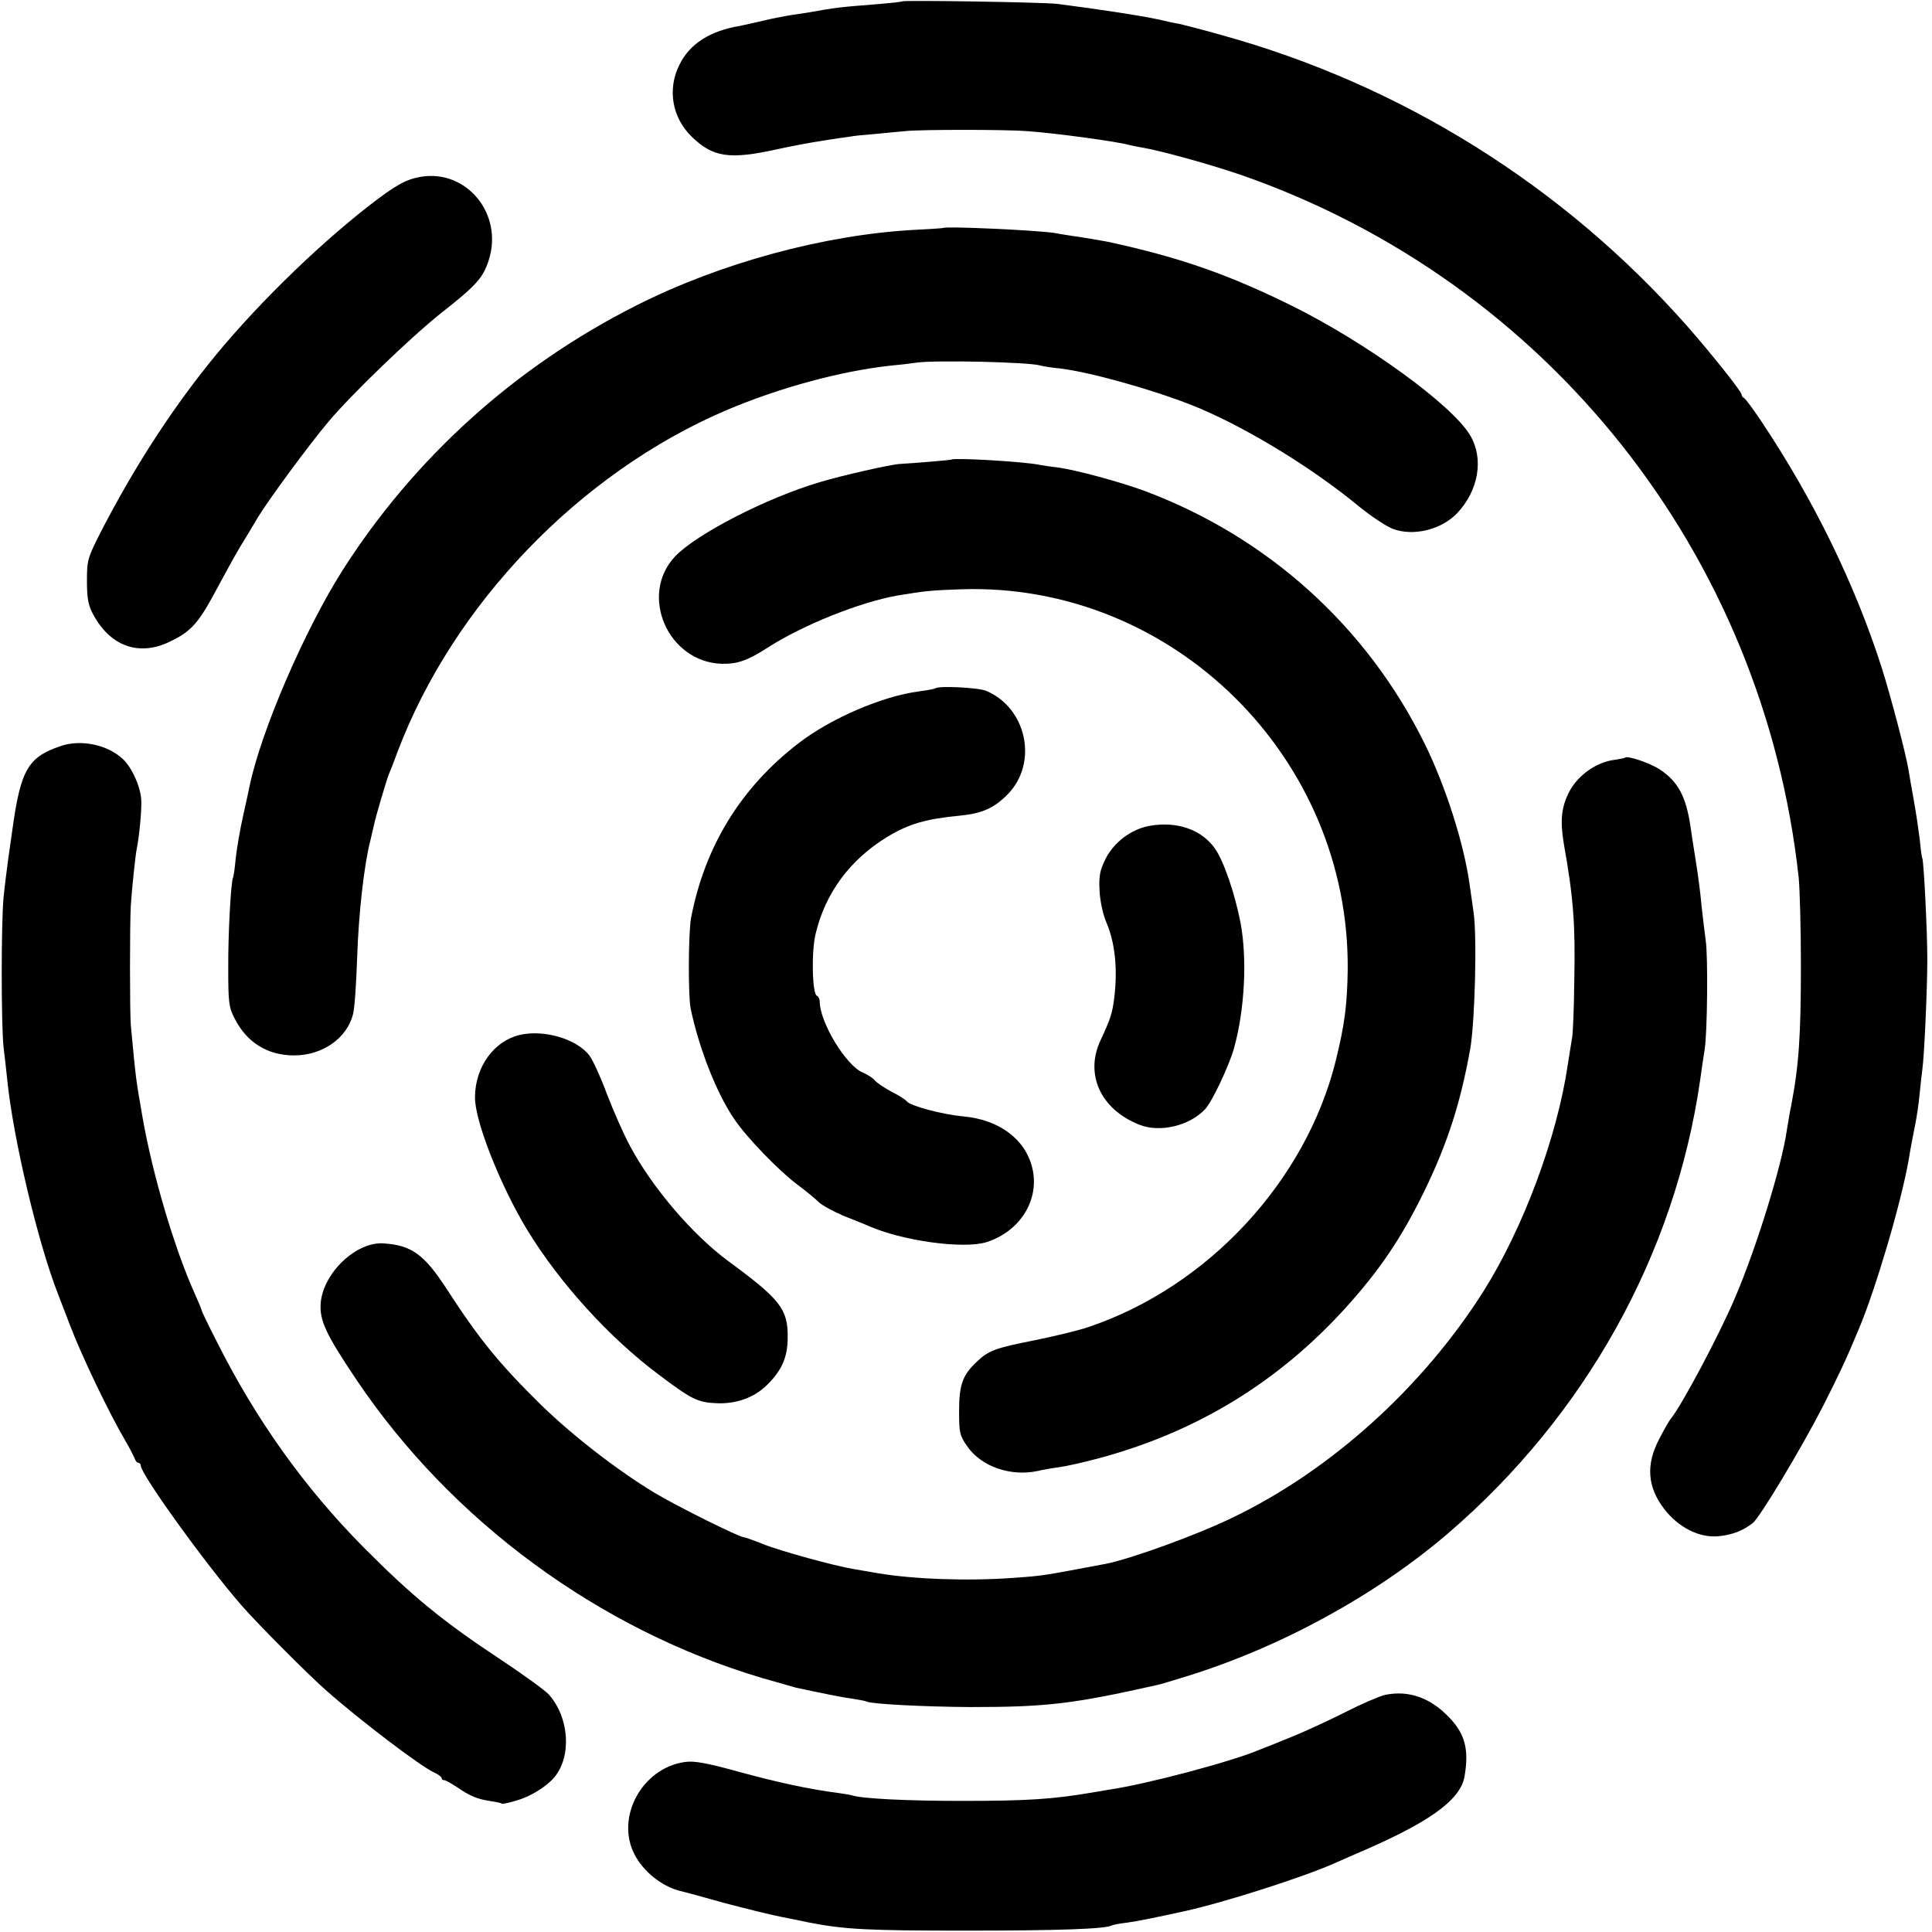 <?xml version="1.0" standalone="no"?>
<!DOCTYPE svg PUBLIC "-//W3C//DTD SVG 20010904//EN"
 "http://www.w3.org/TR/2001/REC-SVG-20010904/DTD/svg10.dtd">
<svg version="1.0" xmlns="http://www.w3.org/2000/svg"
 width="700pt" height="700pt" viewBox="0 0 700 700"
 preserveAspectRatio="xMidYMid meet">
<g transform="translate(0,700) scale(0.1,-0.1)"
fill="#000000" stroke="none">
<path d="M3268 6995 c-2 -2 -41 -6 -88 -10 -140 -11 -148 -12 -250 -30 -8 -1
-35 -6 -60 -9 -25 -4 -72 -13 -105 -21 -33 -8 -71 -16 -85 -19 -108 -18 -181
-65 -218 -140 -45 -89 -27 -192 44 -261 77 -75 136 -84 309 -46 49 11 124 25
165 31 41 7 86 13 100 15 14 3 57 7 95 10 39 4 86 8 105 10 52 6 365 6 440 0
102 -7 329 -38 370 -50 8 -2 31 -7 50 -10 63 -10 253 -63 357 -99 1110 -387
1892 -1372 2020 -2546 4 -41 8 -183 8 -315 0 -255 -7 -363 -35 -510 -6 -27
-12 -68 -16 -90 -18 -128 -111 -429 -189 -610 -58 -136 -192 -387 -231 -435
-7 -8 -26 -42 -43 -75 -48 -92 -42 -172 17 -250 52 -69 129 -108 199 -101 50
5 88 20 124 48 26 21 176 271 254 423 63 125 82 165 130 280 61 145 152 453
180 610 8 50 20 110 25 135 5 25 12 72 15 105 3 33 8 74 10 90 7 49 18 292 18
400 0 105 -13 356 -18 365 -2 3 -6 32 -9 65 -4 33 -13 96 -21 140 -8 44 -17
96 -20 115 -10 61 -64 265 -96 367 -97 305 -249 615 -439 899 -29 43 -57 81
-61 82 -5 2 -9 8 -9 13 0 10 -108 146 -194 244 -450 511 -1039 879 -1694 1059
-70 20 -138 37 -152 40 -14 2 -45 9 -70 15 -64 14 -221 38 -370 57 -53 6 -556
14 -562 9z"/>
<path d="M1522 6359 c-53 -10 -87 -29 -182 -102 -202 -157 -434 -386 -590
-583 -140 -176 -267 -374 -381 -594 -52 -102 -54 -108 -54 -185 0 -63 5 -89
22 -120 62 -117 167 -154 278 -100 81 39 105 67 179 207 25 47 59 108 75 135
16 26 46 75 65 108 39 64 182 259 256 347 83 99 305 313 415 399 119 94 145
122 165 184 56 168 -79 334 -248 304z"/>
<path d="M3417 6174 c-1 -1 -49 -4 -107 -7 -324 -18 -701 -120 -1005 -274
-438 -221 -804 -552 -1063 -958 -138 -217 -295 -581 -337 -780 -2 -11 -13 -60
-24 -110 -11 -49 -23 -119 -27 -155 -3 -36 -8 -68 -10 -71 -7 -13 -18 -202
-17 -329 0 -121 2 -140 23 -180 44 -87 119 -134 216 -134 102 0 191 62 213
149 6 22 12 114 15 205 5 156 25 337 48 425 5 22 11 47 13 56 5 26 45 162 54
184 5 11 19 47 31 80 202 535 660 1011 1190 1238 193 82 414 142 595 162 33 3
76 8 95 11 70 10 406 2 448 -10 9 -3 42 -8 72 -11 114 -13 372 -87 510 -146
180 -77 408 -217 574 -354 44 -36 99 -72 122 -81 74 -28 175 -4 233 56 78 82
98 198 48 282 -64 110 -380 339 -652 473 -204 100 -360 157 -565 207 -98 23
-92 22 -190 38 -41 6 -86 13 -100 16 -65 10 -394 25 -403 18z"/>
<path d="M3448 5335 c-3 -2 -133 -13 -188 -16 -34 -2 -211 -42 -290 -66 -193
-57 -447 -188 -524 -269 -132 -140 -26 -383 169 -389 58 -1 93 11 172 62 126
80 329 161 463 185 104 17 119 19 235 23 764 24 1406 -609 1398 -1380 -2 -127
-11 -197 -43 -327 -108 -437 -463 -820 -896 -966 -34 -12 -122 -33 -195 -48
-142 -28 -168 -37 -211 -79 -50 -47 -63 -82 -63 -177 0 -80 2 -89 30 -129 51
-73 156 -109 253 -89 21 5 56 11 79 14 24 3 86 17 139 31 357 95 654 276 899
546 123 136 202 252 286 424 84 173 131 320 166 515 17 99 25 407 12 495 -5
33 -11 80 -15 105 -21 147 -87 353 -162 505 -210 426 -569 749 -1014 916 -93
34 -245 75 -313 85 -28 3 -59 8 -70 10 -58 12 -309 26 -317 19z"/>
<path d="M3389 4506 c-2 -2 -29 -7 -59 -11 -132 -17 -319 -97 -437 -188 -209
-161 -339 -373 -389 -632 -10 -52 -11 -279 -2 -327 29 -142 95 -312 160 -405
44 -65 160 -185 227 -235 31 -23 66 -52 77 -63 12 -12 53 -34 90 -50 38 -15
78 -31 89 -36 123 -55 348 -86 431 -59 122 40 192 155 164 269 -25 103 -119
174 -249 186 -78 7 -196 39 -206 55 -4 6 -28 21 -54 34 -26 14 -53 32 -61 41
-7 9 -27 22 -44 29 -61 25 -156 183 -156 257 0 9 -5 19 -10 21 -17 5 -21 158
-5 224 35 148 124 269 260 352 78 47 139 65 265 77 80 8 123 28 172 78 110
114 68 312 -79 374 -29 12 -173 19 -184 9z"/>
<path d="M220 4297 c-118 -40 -145 -85 -175 -302 -3 -22 -10 -70 -15 -106 -5
-36 -13 -99 -17 -140 -9 -91 -9 -462 0 -544 4 -33 10 -85 13 -115 21 -212 111
-592 184 -778 10 -26 29 -76 43 -112 44 -116 144 -323 201 -420 15 -25 29 -53
33 -62 3 -10 9 -18 14 -18 5 0 9 -5 9 -10 0 -32 240 -364 368 -510 58 -66 242
-251 304 -305 121 -107 343 -276 391 -297 15 -7 27 -16 27 -20 0 -5 4 -8 10
-8 5 0 26 -12 47 -26 45 -31 73 -43 122 -50 20 -3 38 -7 39 -9 2 -2 27 3 55
12 50 14 107 50 135 83 64 76 55 217 -20 301 -13 14 -88 69 -168 122 -215 142
-325 232 -502 410 -214 216 -391 463 -534 749 -30 58 -54 109 -54 112 0 3 -11
29 -24 58 -74 164 -155 437 -191 648 -24 139 -22 125 -41 325 -4 47 -4 369 0
435 4 60 16 176 21 202 10 50 18 137 17 175 -1 48 -33 121 -66 152 -56 53
-152 73 -226 48z"/>
<path d="M5888 4255 c-2 -2 -19 -5 -38 -8 -66 -8 -133 -56 -164 -115 -29 -56
-34 -105 -20 -189 35 -197 42 -291 38 -493 -1 -102 -5 -196 -8 -210 -2 -14
-10 -59 -16 -100 -39 -263 -162 -592 -306 -820 -222 -350 -555 -649 -909 -819
-132 -64 -368 -149 -458 -167 -234 -44 -225 -43 -336 -51 -165 -12 -360 -5
-491 17 -30 5 -69 12 -87 15 -68 11 -268 66 -327 90 -35 14 -66 25 -70 25 -17
0 -242 112 -324 161 -134 81 -296 206 -413 320 -151 149 -223 237 -342 421
-81 124 -126 156 -227 163 -99 7 -218 -106 -228 -215 -5 -64 18 -113 130 -280
344 -511 878 -904 1470 -1080 57 -16 112 -32 123 -35 98 -21 167 -35 205 -40
24 -4 47 -8 50 -10 15 -9 209 -19 375 -20 277 0 371 11 678 80 10 2 57 16 105
31 343 106 686 294 947 517 499 428 824 1012 915 1644 6 43 13 92 16 108 10
59 13 341 4 398 -4 31 -11 88 -15 125 -3 37 -12 108 -20 157 -8 50 -17 108
-20 130 -16 109 -45 163 -111 207 -35 23 -117 51 -126 43z"/>
<path d="M4166 4008 c-67 -12 -130 -59 -161 -121 -20 -41 -24 -61 -21 -116 2
-38 13 -87 25 -114 31 -73 41 -168 28 -274 -7 -56 -15 -78 -49 -151 -59 -124
0 -252 140 -307 74 -30 183 -4 239 57 25 27 86 156 104 220 39 140 48 323 24
453 -21 109 -62 228 -94 272 -49 68 -137 98 -235 81z"/>
<path d="M1882 3250 c-92 -22 -160 -115 -161 -224 -2 -85 92 -323 191 -485
116 -190 296 -388 474 -521 118 -89 141 -101 207 -104 73 -4 140 20 186 66 54
53 75 101 75 173 1 102 -28 138 -213 274 -131 96 -278 268 -359 420 -23 43
-60 127 -83 187 -22 60 -51 123 -63 139 -46 61 -166 96 -254 75z"/>
<path d="M5018 859 c-21 -5 -86 -33 -145 -63 -59 -30 -148 -71 -198 -91 -49
-20 -99 -40 -110 -44 -100 -43 -409 -125 -545 -145 -19 -3 -48 -8 -65 -11
-141 -24 -234 -30 -470 -30 -196 0 -362 8 -398 20 -6 2 -30 6 -52 9 -102 13
-222 39 -360 77 -113 31 -160 40 -193 35 -155 -21 -253 -200 -183 -335 32 -62
98 -115 164 -132 18 -4 91 -24 162 -44 72 -19 164 -42 205 -50 41 -8 85 -17
98 -20 133 -26 214 -30 572 -30 336 0 507 6 529 19 3 2 28 7 55 10 42 6 96 17
206 41 143 31 433 124 545 174 11 5 45 20 75 33 264 112 380 194 396 280 17
97 3 155 -55 215 -68 72 -148 100 -233 82z"/>
</g>
</svg>
